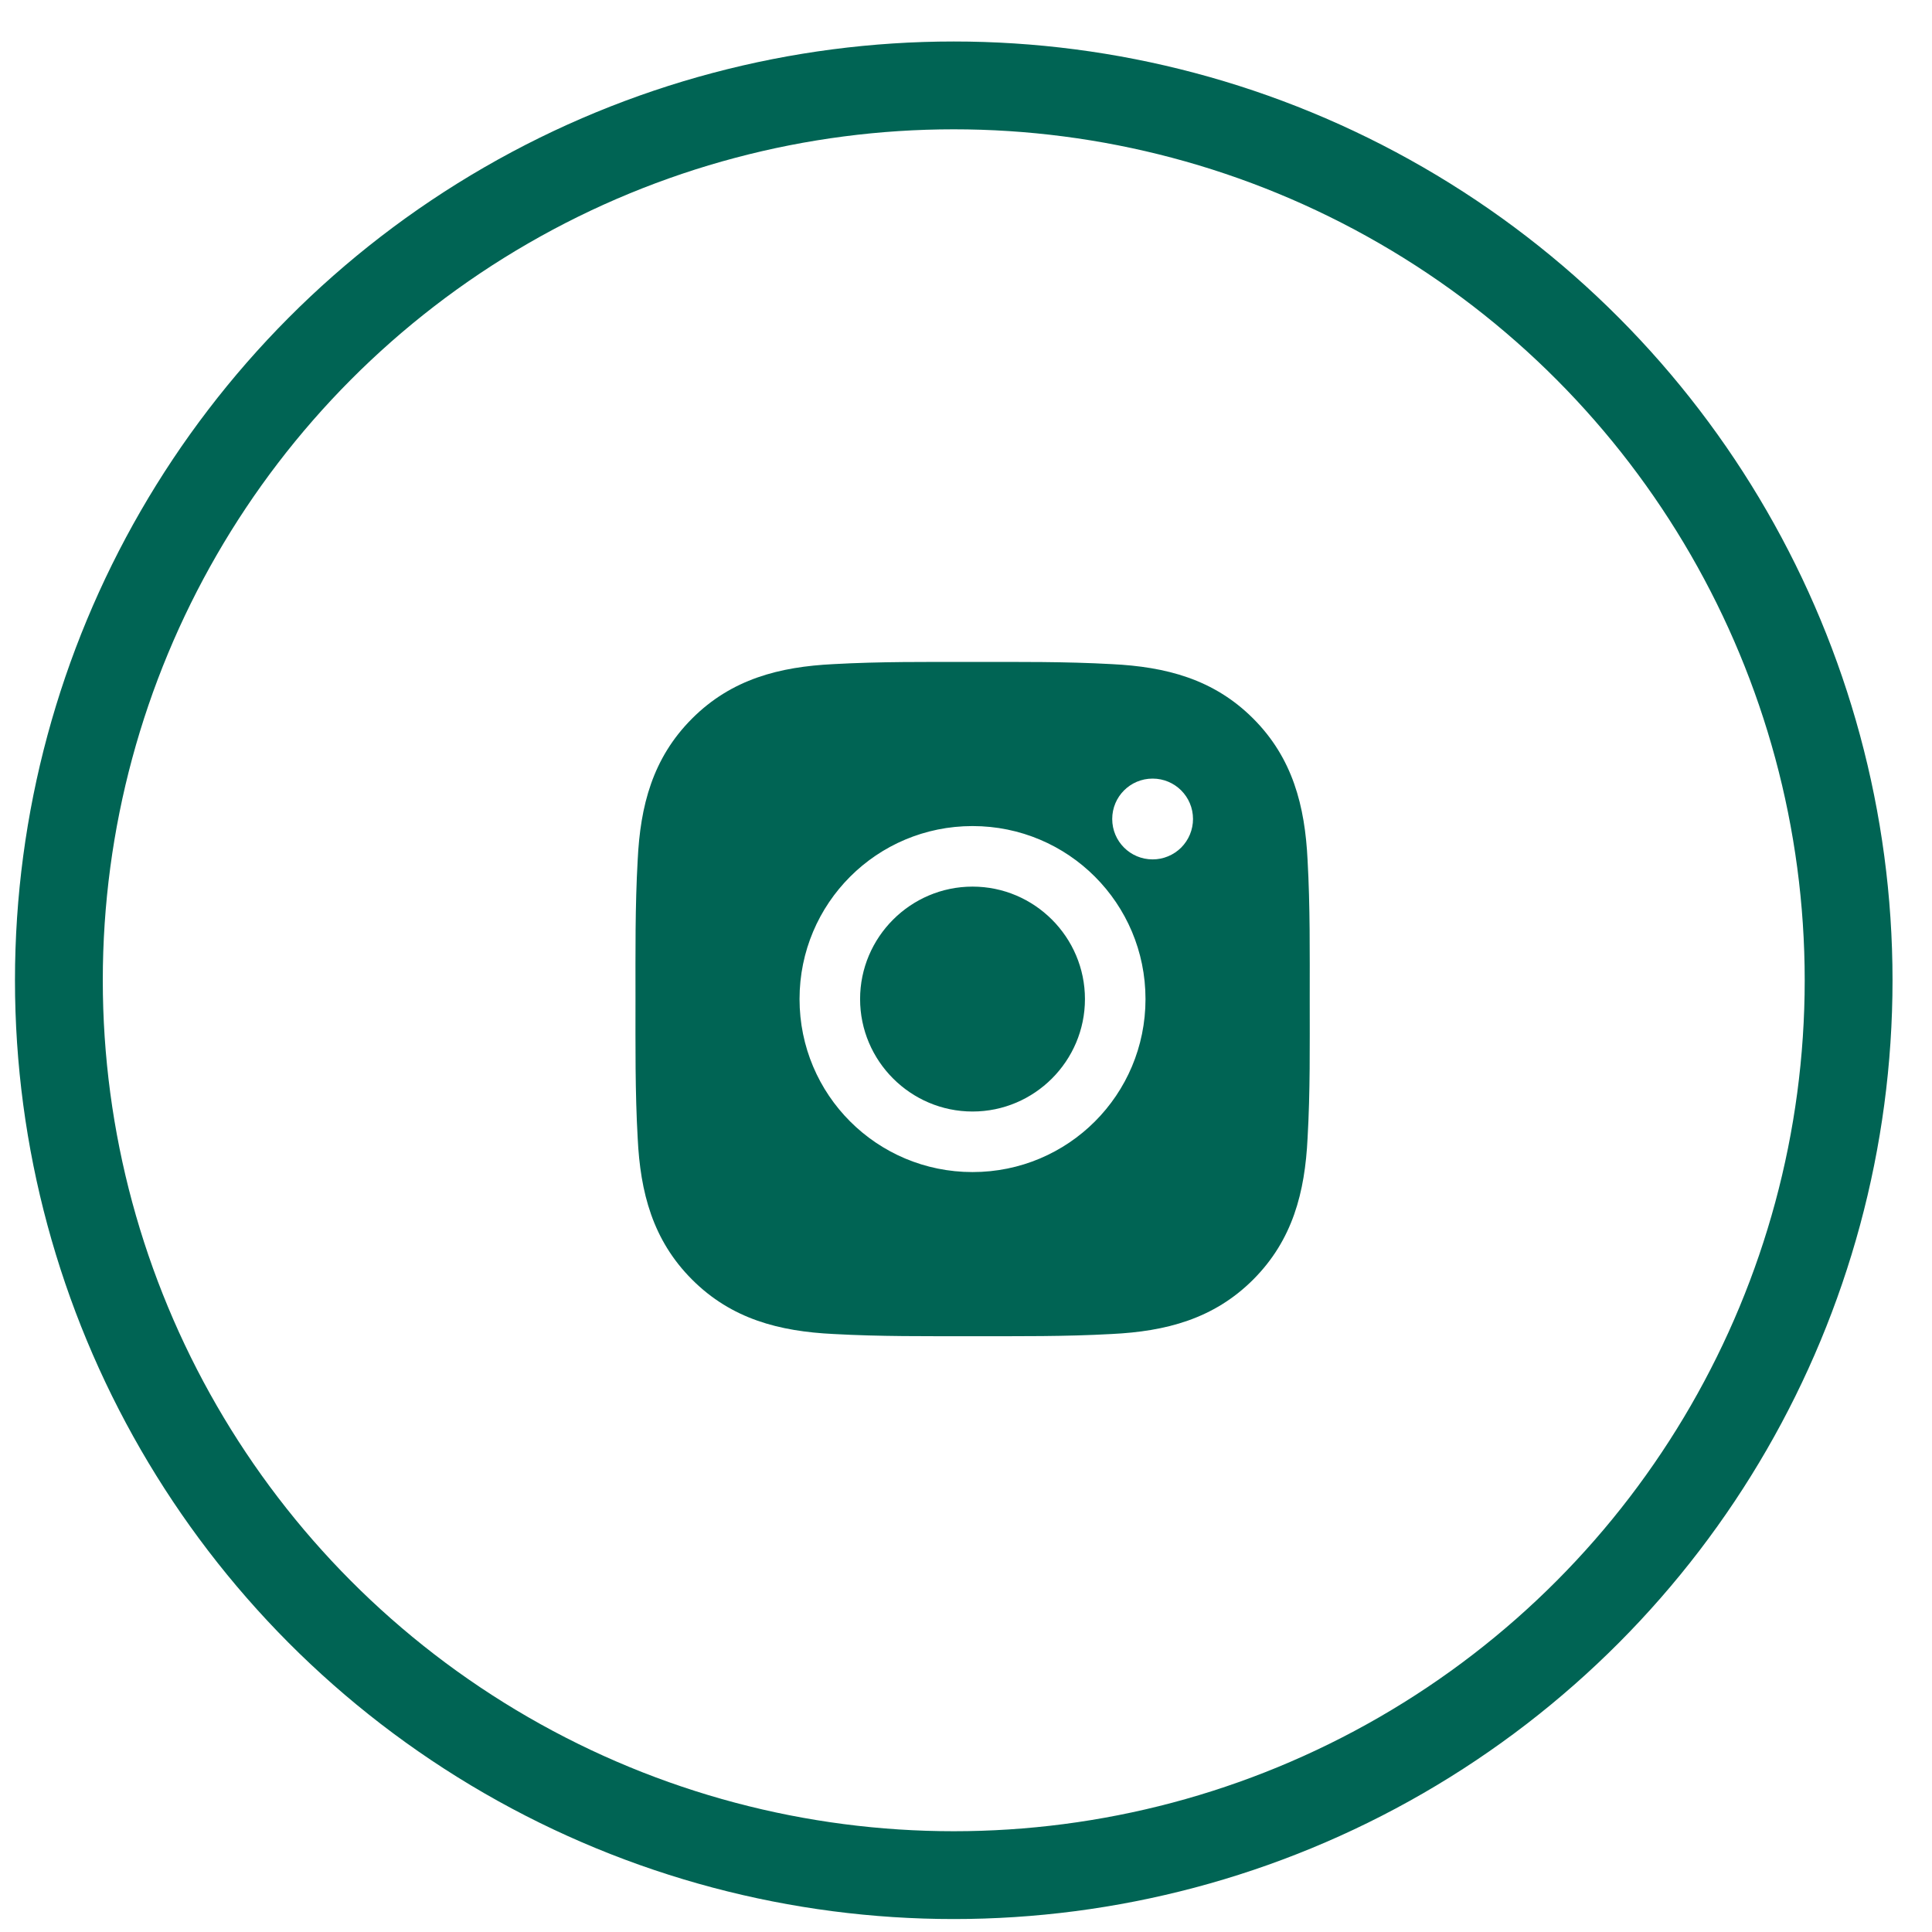 <svg width="44" height="44" viewBox="0 0 44 44" fill="none" xmlns="http://www.w3.org/2000/svg">
<circle cx="21.721" cy="22.325" r="20.38" stroke="#006454" stroke-width="2"/>
<path d="M22.149 20.192C20.739 20.192 19.588 21.343 19.588 22.753C19.588 24.163 20.739 25.314 22.149 25.314C23.559 25.314 24.709 24.163 24.709 22.753C24.709 21.343 23.559 20.192 22.149 20.192ZM29.828 22.753C29.828 21.693 29.838 20.642 29.779 19.584C29.719 18.354 29.439 17.263 28.54 16.364C27.639 15.463 26.549 15.185 25.32 15.125C24.26 15.066 23.209 15.075 22.151 15.075C21.09 15.075 20.04 15.066 18.981 15.125C17.752 15.185 16.661 15.465 15.762 16.364C14.861 17.265 14.582 18.354 14.523 19.584C14.463 20.644 14.473 21.695 14.473 22.753C14.473 23.811 14.463 24.864 14.523 25.922C14.582 27.152 14.863 28.243 15.762 29.142C16.663 30.043 17.752 30.321 18.981 30.381C20.042 30.44 21.092 30.431 22.151 30.431C23.211 30.431 24.262 30.44 25.32 30.381C26.549 30.321 27.64 30.041 28.54 29.142C29.44 28.241 29.719 27.152 29.779 25.922C29.84 24.864 29.828 23.813 29.828 22.753ZM22.149 26.693C19.969 26.693 18.209 24.933 18.209 22.753C18.209 20.573 19.969 18.813 22.149 18.813C24.329 18.813 26.088 20.573 26.088 22.753C26.088 24.933 24.329 26.693 22.149 26.693ZM26.25 19.572C25.741 19.572 25.33 19.161 25.33 18.652C25.33 18.143 25.741 17.732 26.25 17.732C26.759 17.732 27.17 18.143 27.17 18.652C27.17 18.773 27.146 18.892 27.1 19.004C27.054 19.116 26.986 19.217 26.901 19.303C26.815 19.388 26.714 19.456 26.602 19.502C26.49 19.549 26.371 19.572 26.25 19.572Z" fill="#006454"/>
</svg>

